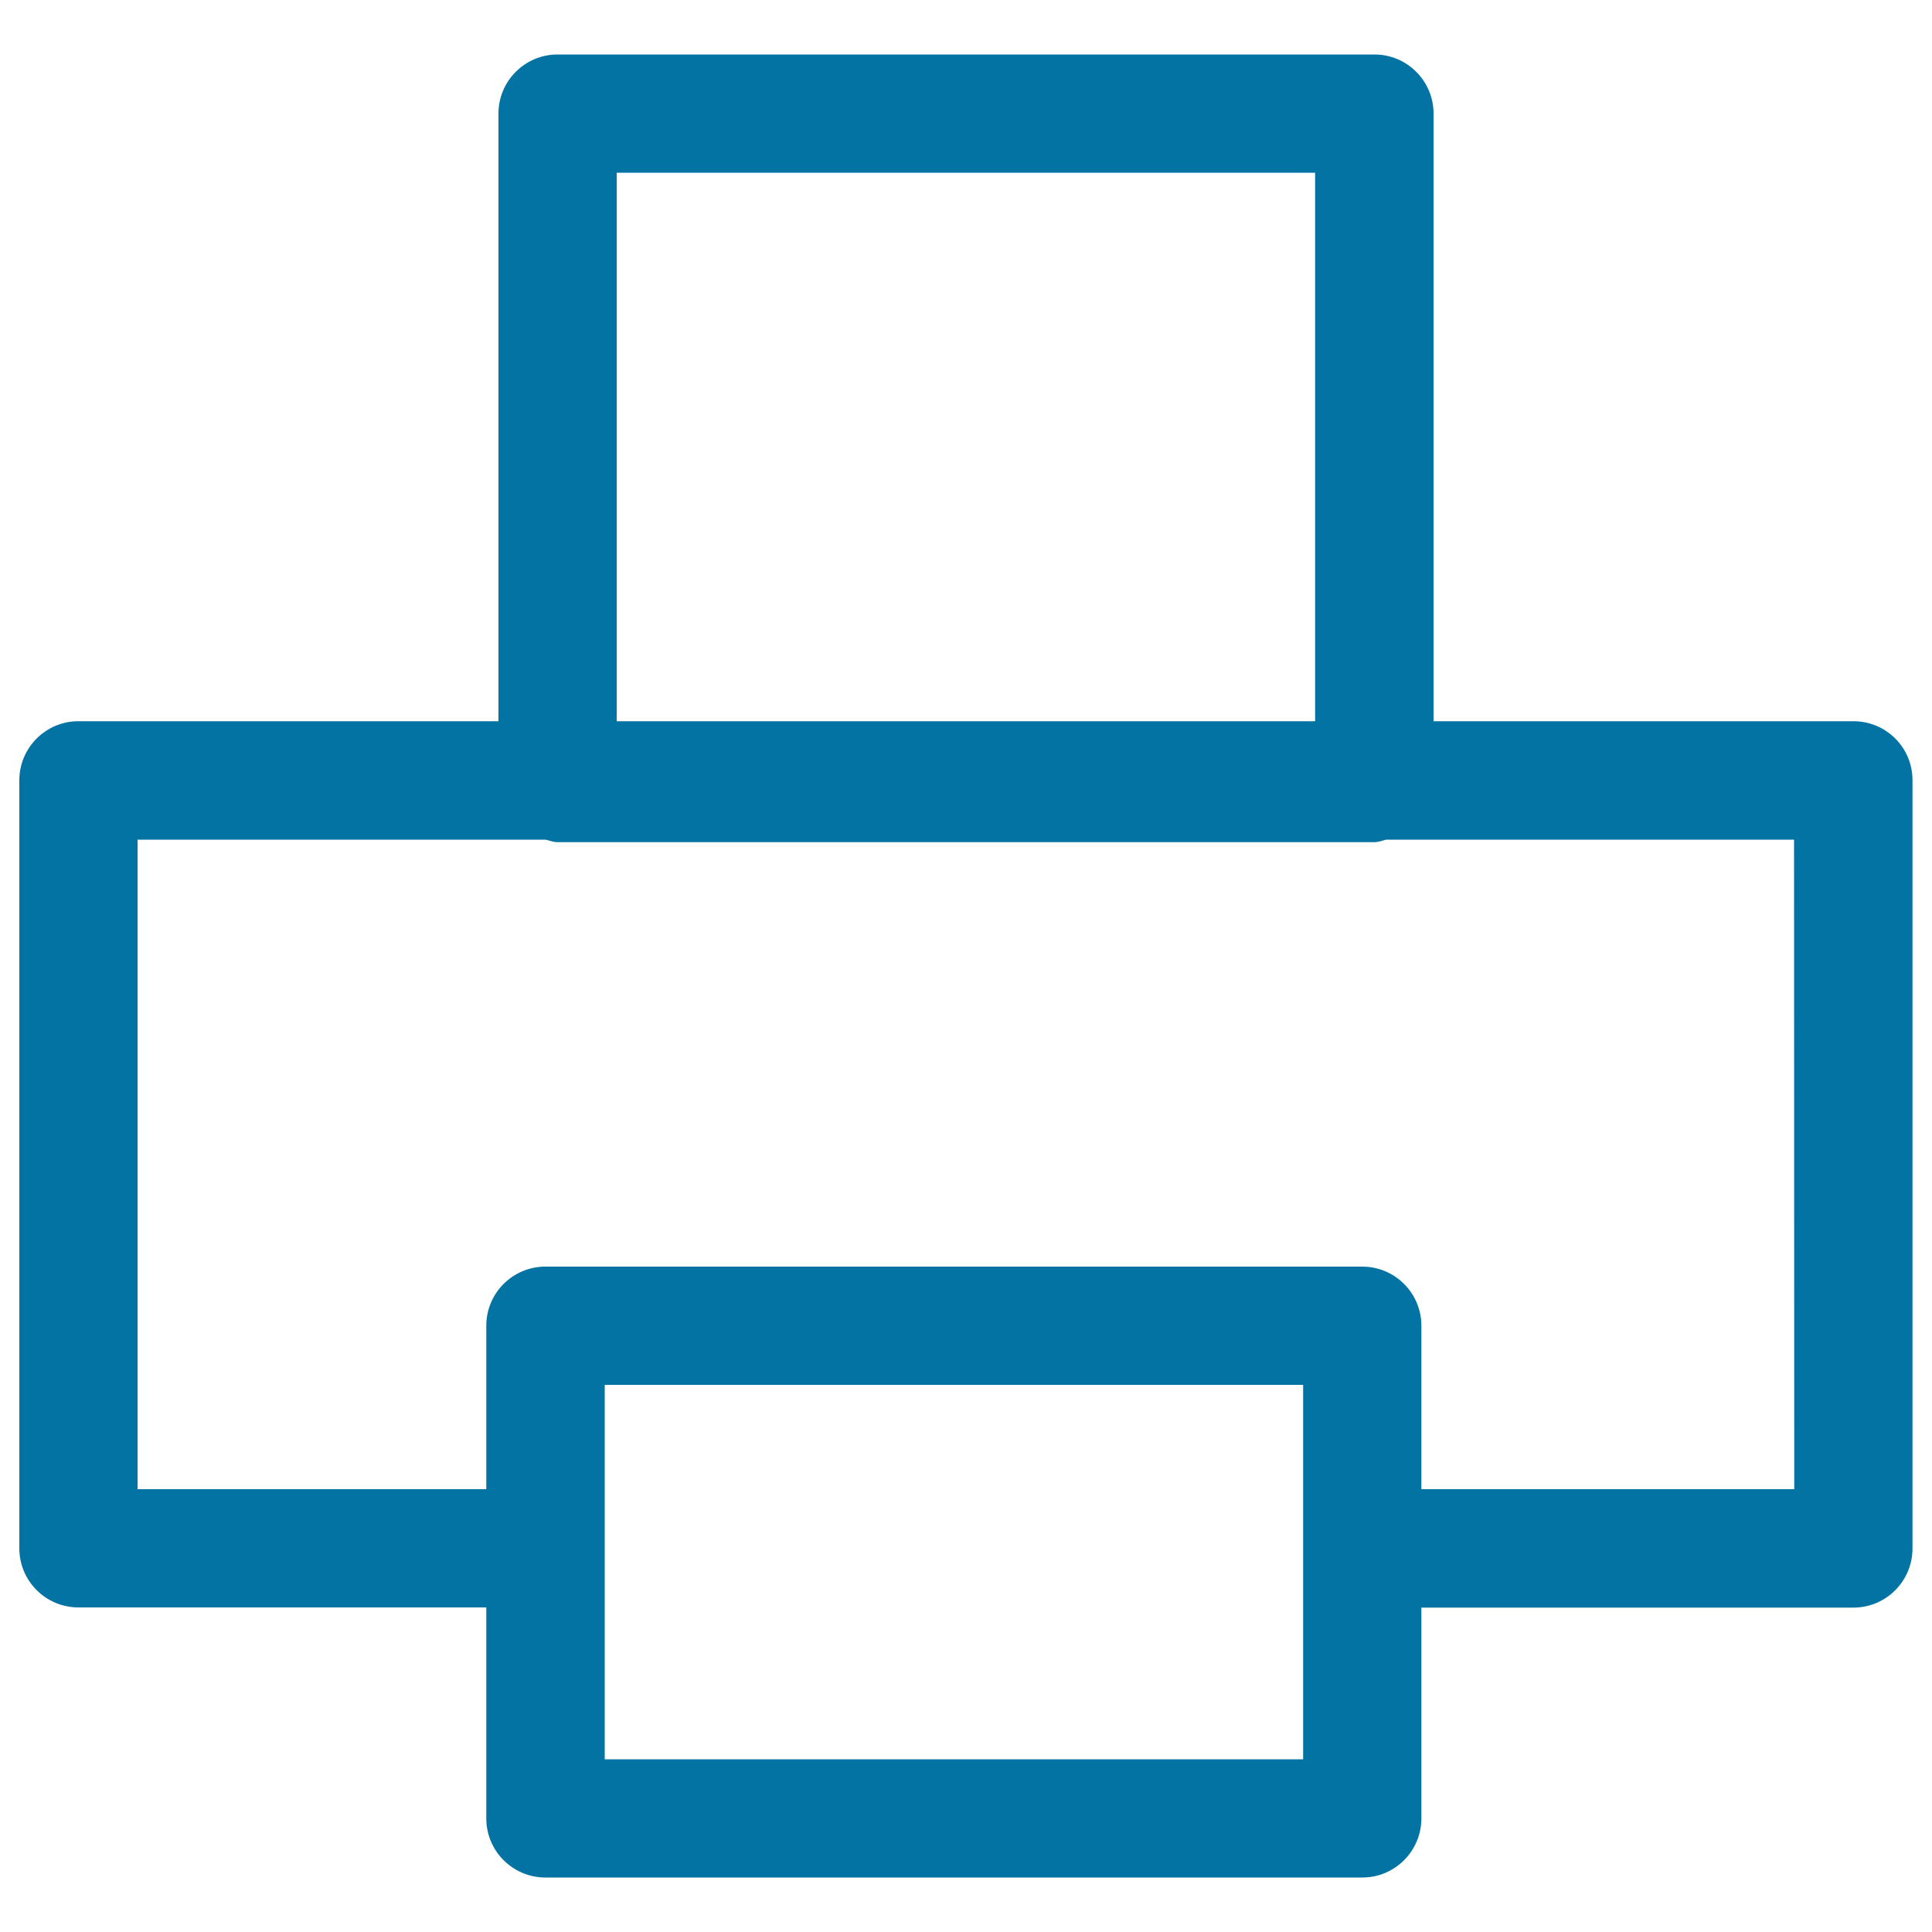 <svg xmlns="http://www.w3.org/2000/svg" viewBox="0 0 1000 1000" style="fill:#0273a2">
<title>Print SVG icon</title>
<path d="M959.3,373.3H742V58.8c0-16.9-13.7-30.6-30.6-30.6H288.6c-16.9,0-30.6,13.7-30.6,30.6v314.5H40.6C23.7,373.3,10,387,10,403.9v397.5c0,16.9,13.7,30.6,30.6,30.6h211.1v109.2c0,16.9,13.7,30.6,30.6,30.6h422.8c16.9,0,30.6-13.7,30.6-30.6V832.1h223.6c16.9,0,30.6-13.7,30.6-30.6V404C990,387,976.3,373.3,959.3,373.3z M319.2,89.4h361.5v283.9H319.2V89.4z M674.5,910.6H313V716.8h361.5V910.6z M928.7,770.8h-193v-84.6c0-16.9-13.7-30.6-30.6-30.6H282.3c-16.9,0-30.6,13.7-30.6,30.6v84.6H71.2V434.6h211.1c2.1,0.4,4,1.3,6.2,1.3h422.8c2.2,0,4.2-0.8,6.2-1.3h211.1L928.7,770.8L928.7,770.8z"/>
</svg>